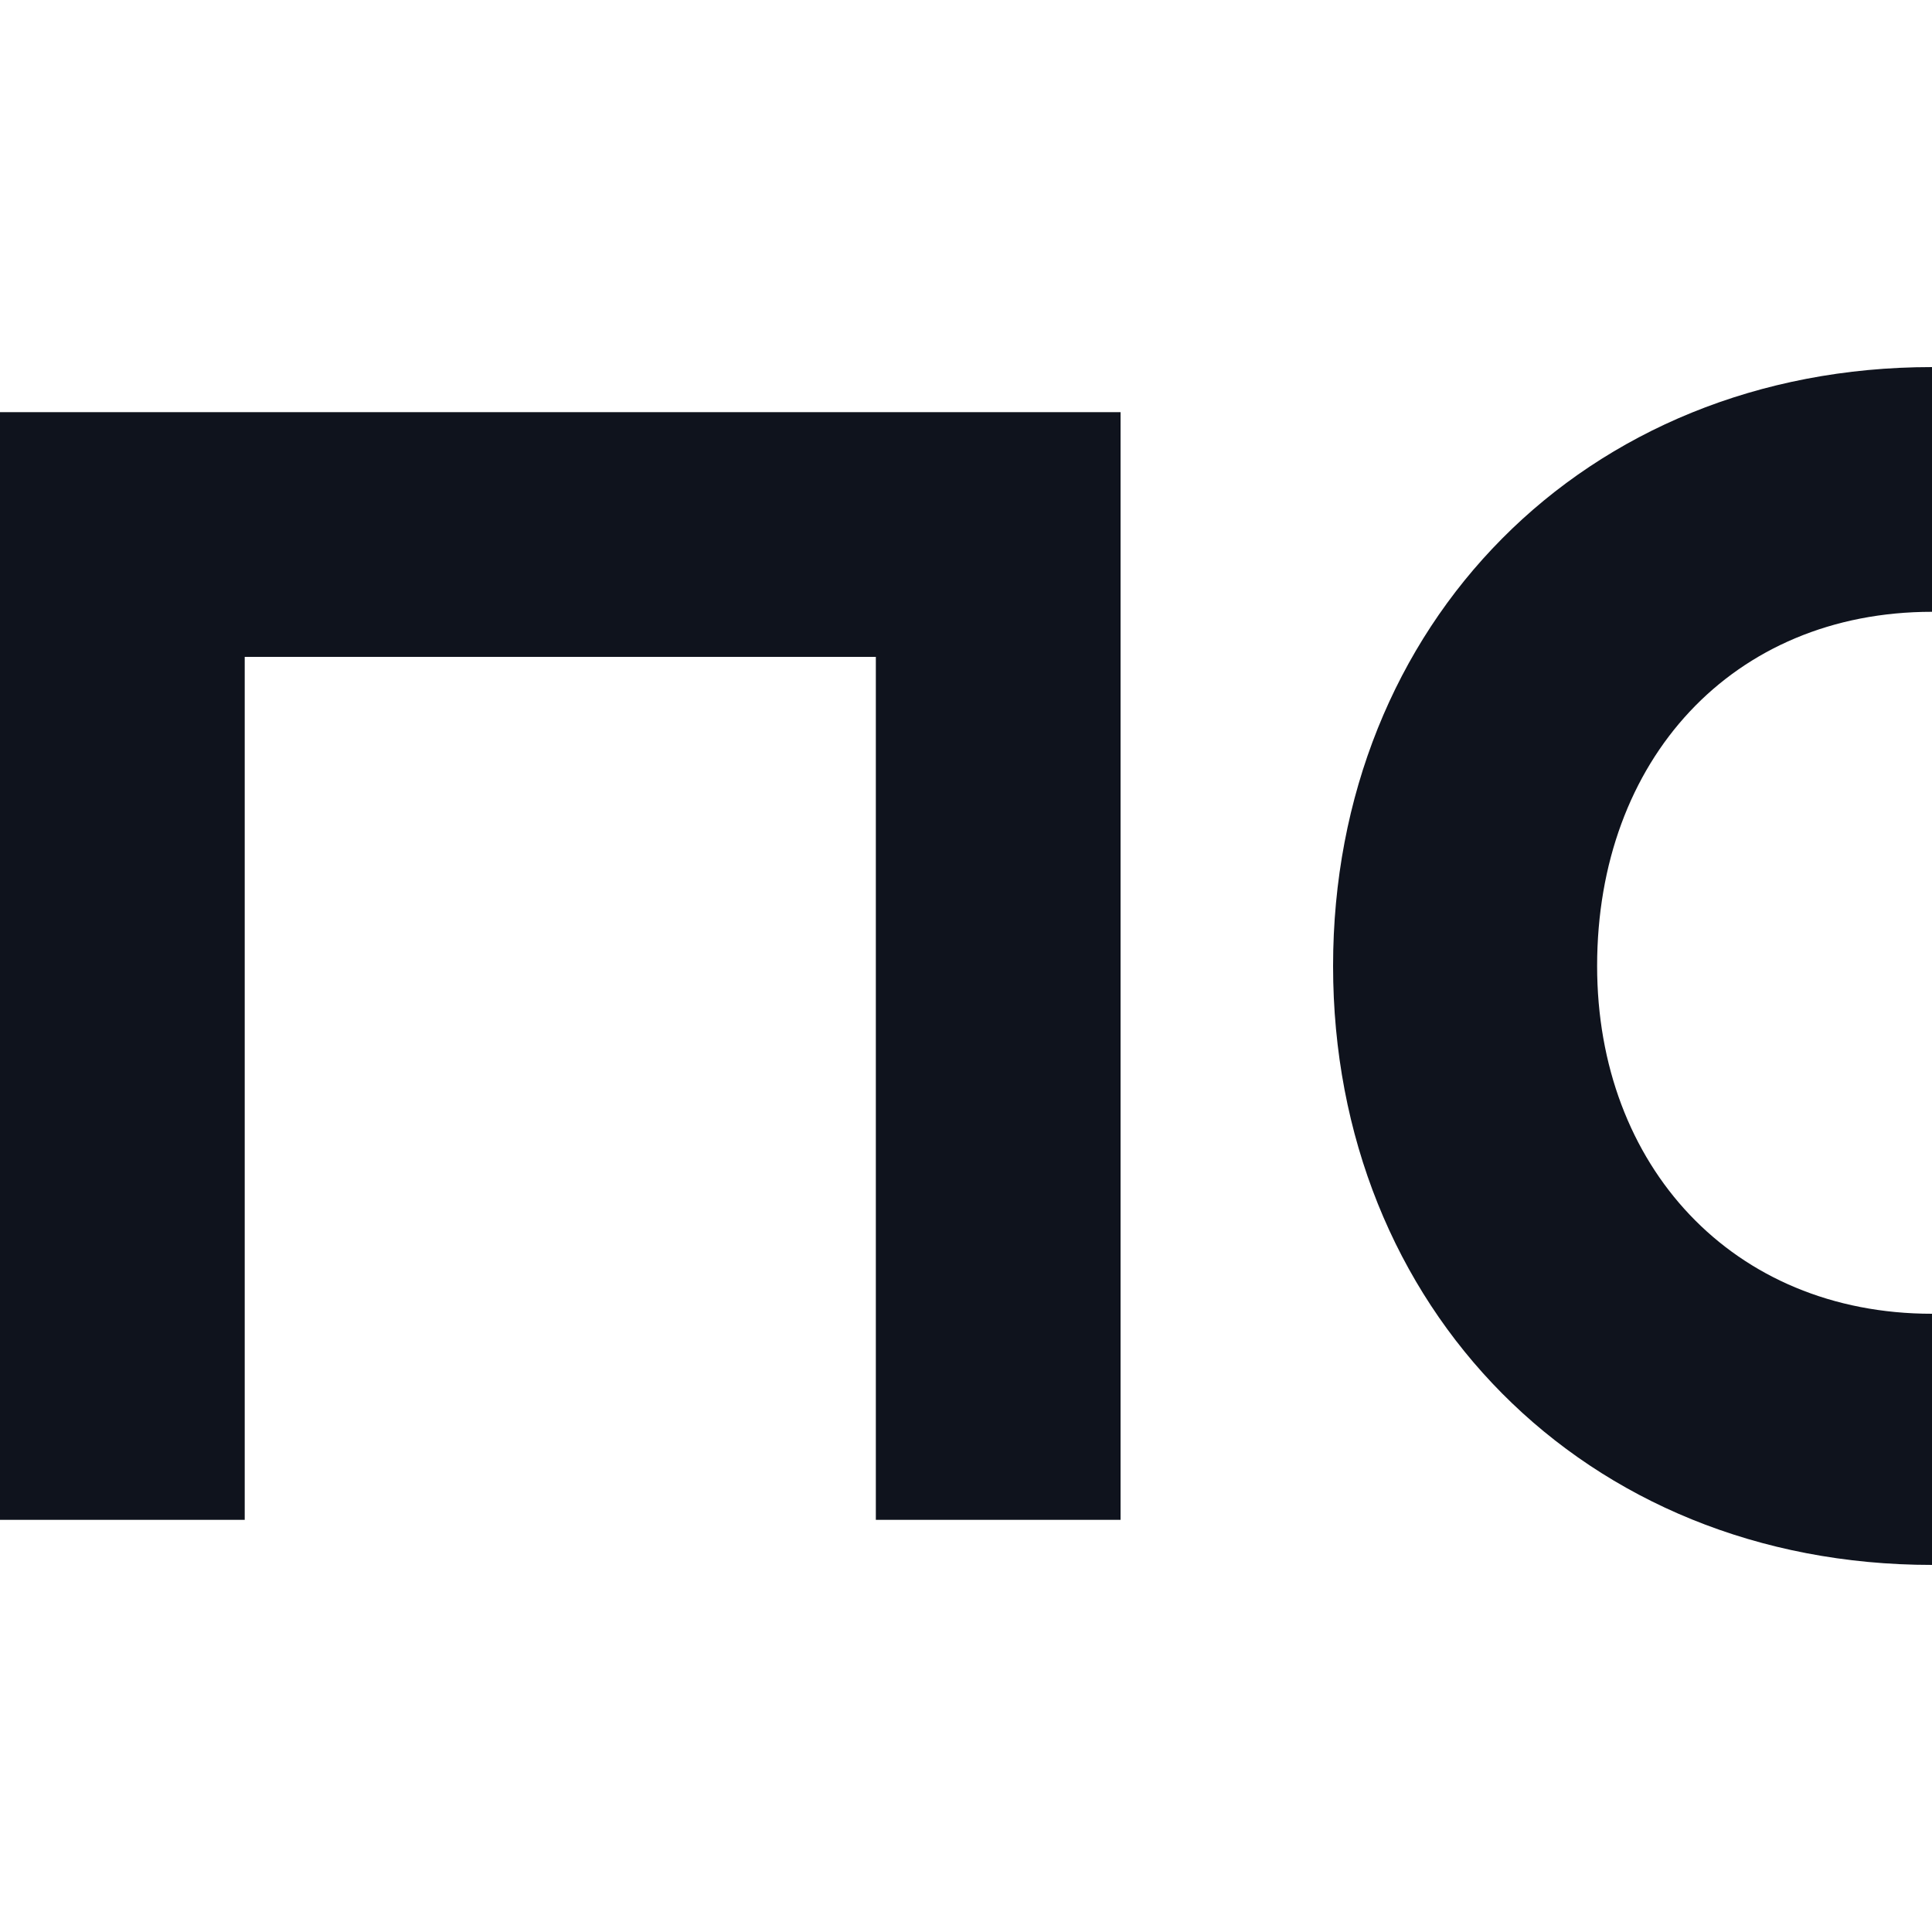 <svg xmlns="http://www.w3.org/2000/svg" xml:space="preserve" viewBox="0 0 300 300">
	<style>
		path {
			fill: #0f131d;
		}
		@media ( prefers-color-scheme: dark ) {
			path {
				fill: #FFF;
			}
		}
	</style>
	<path d="M0 236V64h174v172h-38V102H38v134zm300-32c-31 0-52-23-52-54 0-32 21-55 52-55V57c-54 0-93 40-93 93s39 93 93 93v-39z"/>
</svg>